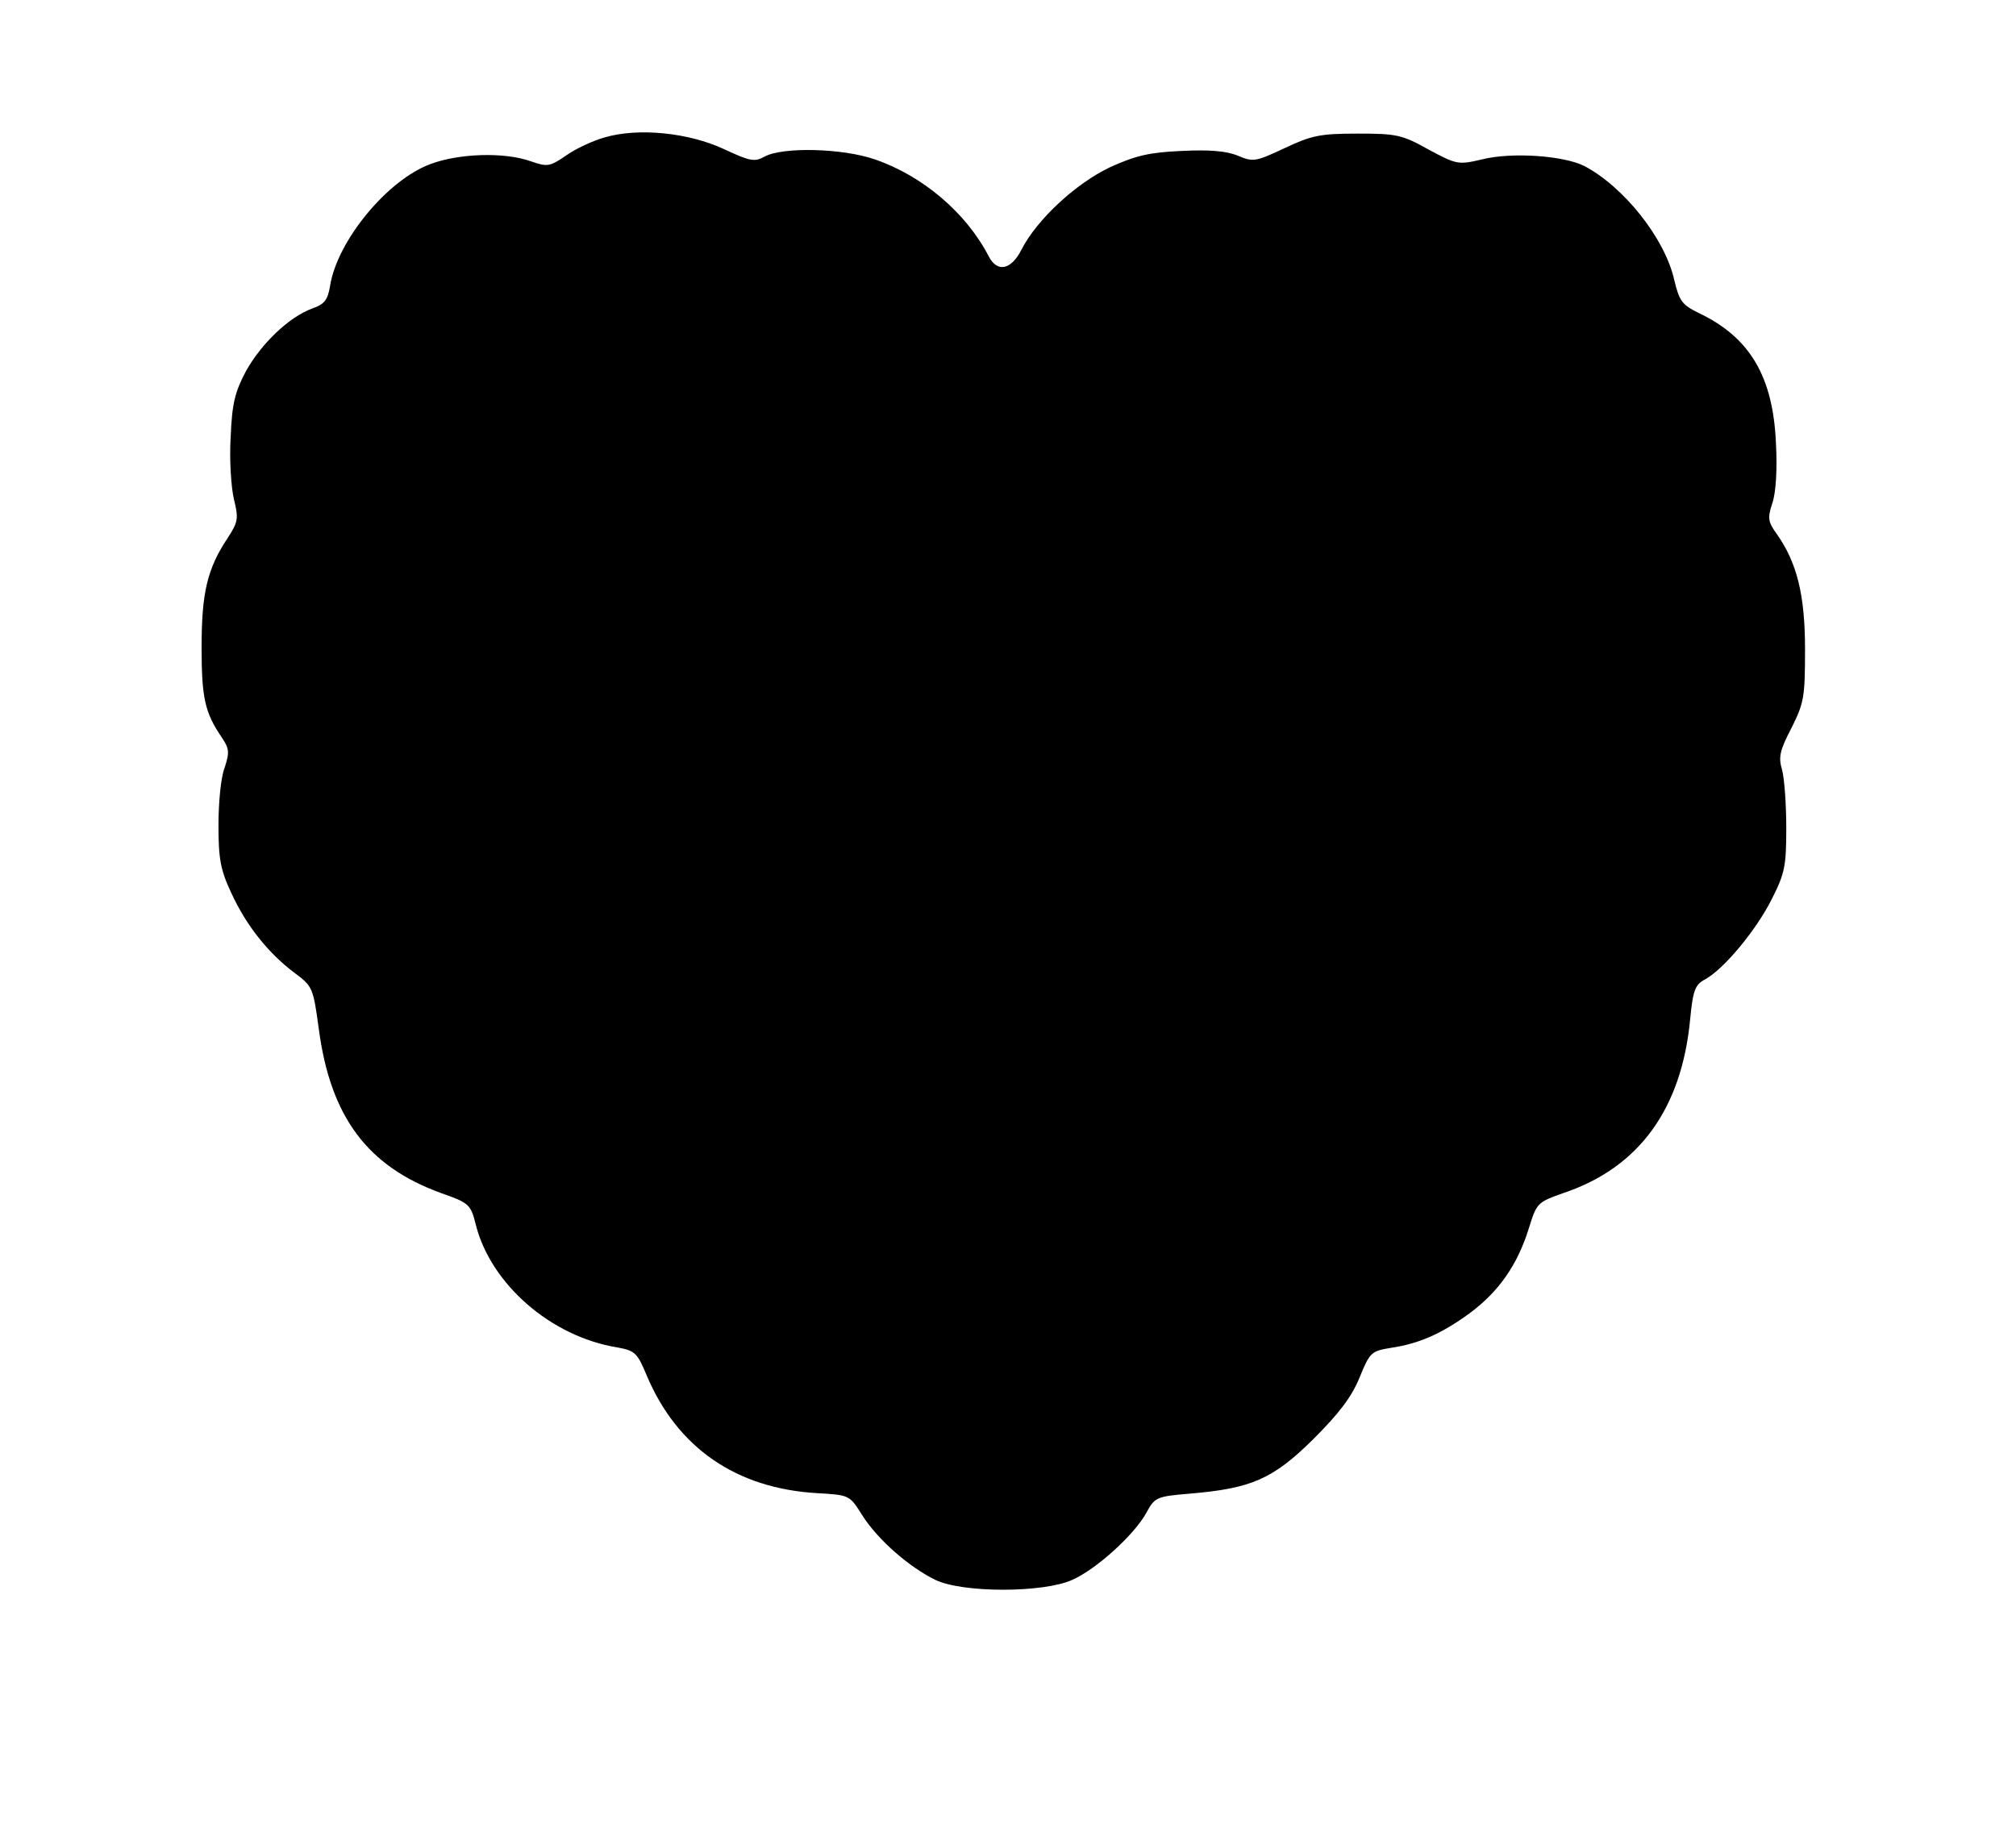 <?xml version="1.0" standalone="no"?>
<!DOCTYPE svg PUBLIC "-//W3C//DTD SVG 20010904//EN"
 "http://www.w3.org/TR/2001/REC-SVG-20010904/DTD/svg10.dtd">
<svg version="1.0" xmlns="http://www.w3.org/2000/svg"
 width="430pt" height="390pt" viewBox="0 0 430 390"
 preserveAspectRatio="xMidYMid meet">
<g transform="translate(0,390) scale(0.1,-0.1)"
fill="#000000" stroke="none">
<path d="M1290 3607 c-25 -7 -62 -24 -83 -39 -35 -24 -40 -24 -75 -12 -56 20
-153 17 -214 -6 -92 -34 -199 -164 -214 -260 -5 -30 -12 -39 -38 -48 -49 -18
-108 -74 -141 -133 -24 -45 -30 -69 -33 -141 -3 -48 1 -108 7 -133 10 -41 9
-48 -13 -82 -44 -66 -56 -117 -56 -234 0 -108 7 -139 43 -192 16 -24 17 -31 6
-65 -8 -20 -13 -75 -13 -122 0 -71 4 -95 27 -144 32 -70 79 -129 135 -171 39
-29 40 -32 52 -120 25 -188 104 -293 261 -350 60 -21 63 -24 74 -68 32 -126
160 -238 301 -261 38 -7 43 -11 63 -59 65 -155 191 -242 364 -252 69 -4 69 -4
96 -47 33 -52 99 -110 156 -138 58 -28 230 -28 292 0 52 23 133 97 158 143 18
33 21 35 93 41 131 11 177 31 263 116 55 55 82 90 99 132 22 54 25 56 67 63
61 9 109 31 168 74 63 47 101 103 125 178 18 58 18 58 77 79 159 54 250 179
268 370 6 63 11 74 32 85 40 22 109 105 142 171 28 55 31 71 31 152 0 50 -4
106 -9 124 -8 27 -5 41 20 89 27 54 29 66 29 168 0 116 -17 185 -61 247 -18
25 -19 33 -9 64 8 22 11 73 8 128 -6 142 -55 226 -164 278 -37 18 -42 26 -53
71 -20 89 -108 199 -192 243 -44 22 -154 30 -218 14 -51 -12 -54 -11 -114 21
-57 32 -69 34 -152 34 -79 0 -98 -4 -155 -31 -62 -29 -67 -30 -100 -16 -24 10
-61 13 -120 10 -69 -3 -98 -10 -153 -35 -73 -35 -155 -111 -188 -175 -22 -44
-52 -50 -70 -15 -48 93 -141 172 -243 207 -69 24 -197 27 -235 6 -22 -12 -31
-10 -87 16 -75 35 -182 46 -254 25z"/>
</g>
</svg>
